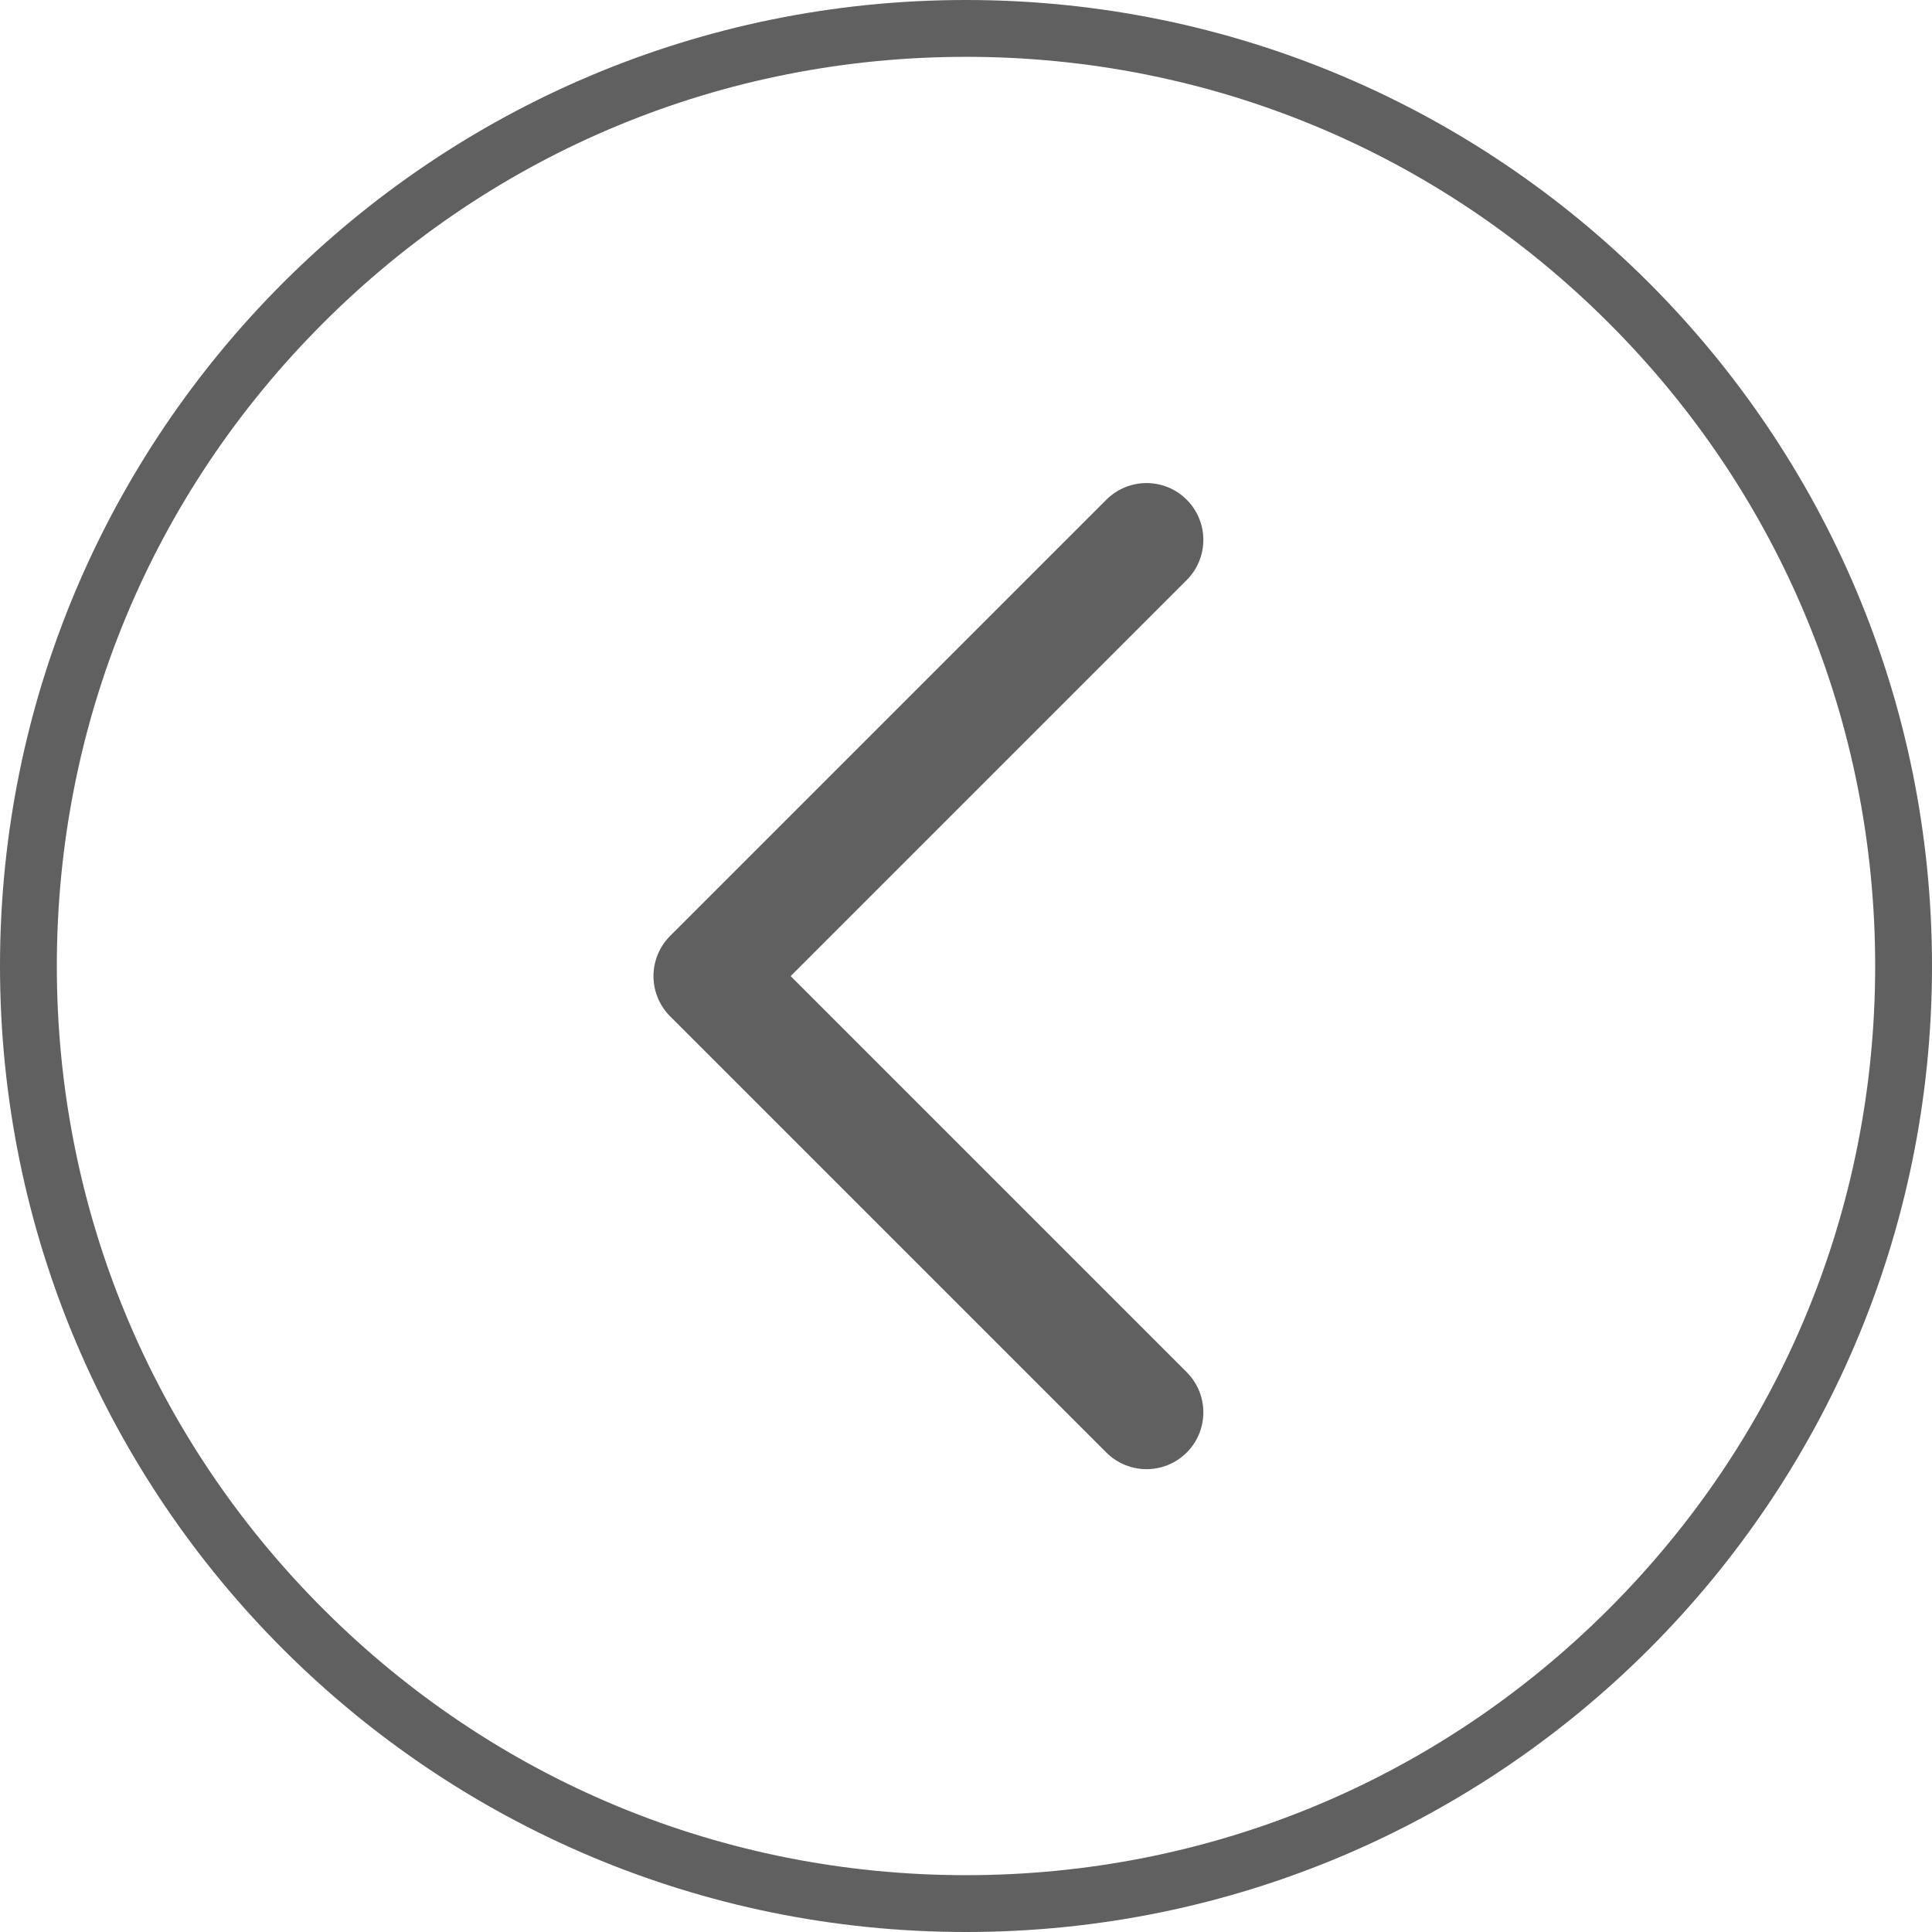 <svg xmlns="http://www.w3.org/2000/svg" width="34" height="34" viewBox="0 0 34 34">
  <g id="rotate-arrow-left" transform="translate(-1413 -684)">
    <g id="Path_9270" data-name="Path 9270" transform="translate(1413 684)" fill="none">
      <path d="M17,0A17,17,0,1,1,0,17,17,17,0,0,1,17,0Z" stroke="none"/>
      <path d="M 17 1 C 12.726 1 8.708 2.664 5.686 5.686 C 2.664 8.708 1 12.726 1 17 C 1 21.274 2.664 25.292 5.686 28.314 C 8.708 31.336 12.726 33 17 33 C 21.274 33 25.292 31.336 28.314 28.314 C 31.336 25.292 33 21.274 33 17 C 33 12.726 31.336 8.708 28.314 5.686 C 25.292 2.664 21.274 1 17 1 M 17 0 C 26.389 0 34 7.611 34 17 C 34 26.389 26.389 34 17 34 C 7.611 34 0 26.389 0 17 C 0 7.611 7.611 0 17 0 Z" stroke="none" fill="#606060"/>
    </g>
    <path id="Path_9271" data-name="Path 9271" d="M1432.488,695.4l-7.677,7.677,7.677,7.677" transform="translate(0.689 -1.899)" fill="none" stroke="#606060" stroke-linecap="round" stroke-linejoin="round" stroke-width="2"/>
  </g>
</svg>

